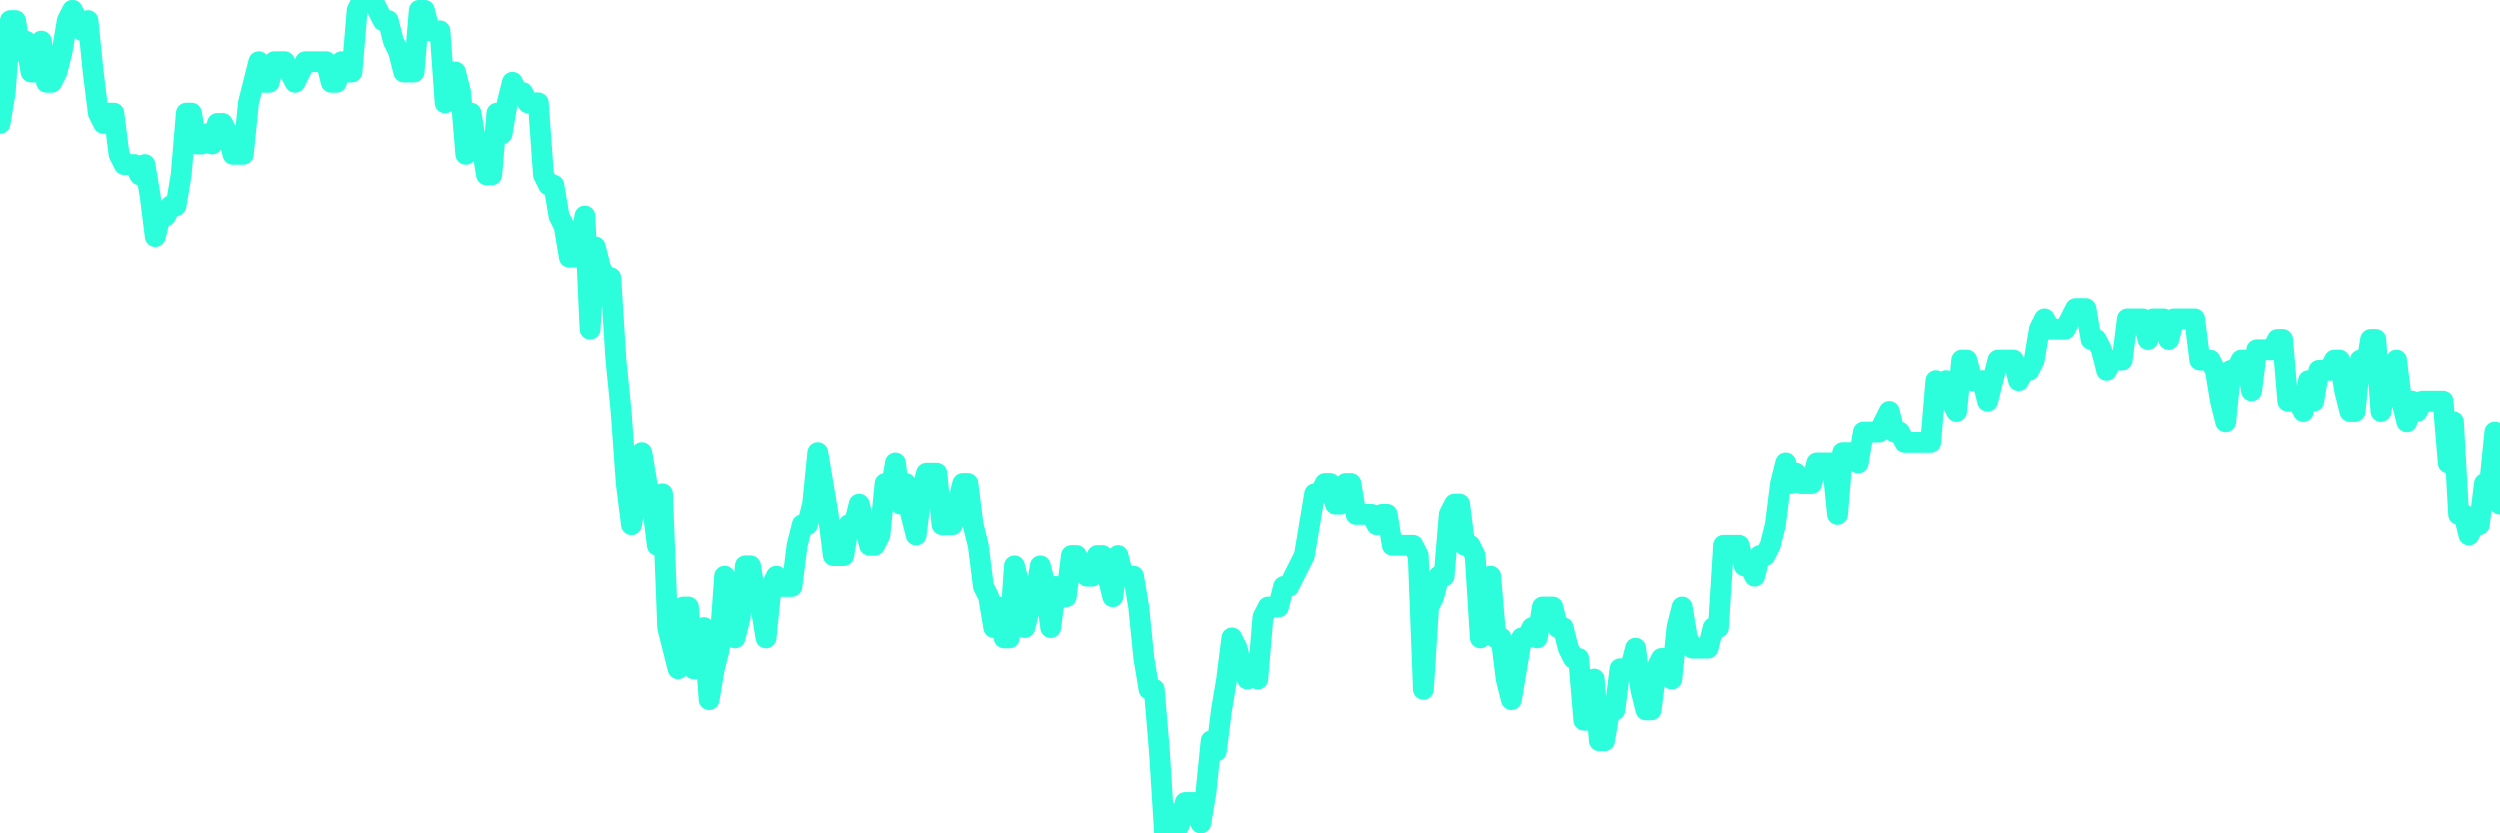 <?xml version="1.0" encoding="UTF-8"?>
<svg width="240" height="80" version="1.1" xmlns="http://www.w3.org/2000/svg">
    <path d="M0,11.852 L0.497,8.889 L0.994,1.975 L1.491,1.975 L1.988,4.938 L2.484,3.951 L2.981,6.914 L3.478,6.914 L3.975,3.951 L4.472,7.901 L4.969,7.901 L5.466,6.914 L5.963,4.938 L6.46,1.975 L6.957,0.988 L7.453,1.975 L7.95,2.963 L8.447,1.975 L8.944,6.914 L9.441,10.864 L9.938,11.852 L10.435,10.864 L10.932,10.864 L11.429,14.815 L11.925,15.802 L12.422,15.802 L12.919,15.802 L13.416,16.79 L13.913,15.802 L14.41,18.765 L14.907,22.716 L15.404,20.741 L15.901,20.741 L16.398,19.753 L16.894,19.753 L17.391,16.79 L17.888,10.864 L18.385,10.864 L18.882,13.827 L19.379,13.827 L19.876,12.84 L20.373,13.827 L20.87,11.852 L21.366,11.852 L21.863,12.84 L22.36,14.815 L22.857,14.815 L23.354,14.815 L23.851,9.877 L24.348,7.901 L24.845,5.926 L25.342,7.901 L25.839,7.901 L26.335,5.926 L26.832,5.926 L27.329,5.926 L27.826,6.914 L28.323,7.901 L28.82,6.914 L29.317,5.926 L29.814,5.926 L30.311,5.926 L30.807,5.926 L31.304,5.926 L31.801,7.901 L32.298,7.901 L32.795,5.926 L33.292,6.914 L33.789,6.914 L34.286,0.988 L34.783,0 L35.28,0 L35.776,0 L36.273,0.988 L36.77,1.975 L37.267,1.975 L37.764,3.951 L38.261,4.938 L38.758,6.914 L39.255,6.914 L39.752,6.914 L40.248,0.988 L40.745,0.988 L41.242,2.963 L41.739,2.963 L42.236,2.963 L42.733,9.877 L43.23,6.914 L43.727,6.914 L44.224,8.889 L44.72,14.815 L45.217,10.864 L45.714,13.827 L46.211,13.827 L46.708,16.79 L47.205,16.79 L47.702,10.864 L48.199,12.84 L48.696,9.877 L49.193,7.901 L49.689,8.889 L50.186,8.889 L50.683,9.877 L51.18,9.877 L51.677,9.877 L52.174,16.79 L52.671,17.778 L53.168,17.778 L53.665,20.741 L54.161,21.728 L54.658,24.691 L55.155,24.691 L55.652,23.704 L56.149,20.741 L56.646,31.605 L57.143,23.704 L57.64,25.679 L58.137,26.667 L58.634,26.667 L59.13,34.568 L59.627,39.506 L60.124,46.42 L60.621,50.37 L61.118,47.407 L61.615,43.457 L62.112,46.42 L62.609,48.395 L63.106,52.346 L63.602,47.407 L64.099,60.247 L64.596,62.222 L65.093,64.198 L65.59,58.272 L66.087,58.272 L66.584,64.198 L67.081,64.198 L67.578,60.247 L68.075,67.16 L68.571,64.198 L69.068,62.222 L69.565,55.309 L70.062,56.296 L70.559,61.235 L71.056,59.259 L71.553,54.321 L72.05,54.321 L72.547,57.284 L73.043,58.272 L73.54,61.235 L74.037,56.296 L74.534,55.309 L75.031,56.296 L75.528,56.296 L76.025,56.296 L76.522,52.346 L77.019,50.37 L77.516,50.37 L78.012,48.395 L78.509,43.457 L79.006,46.42 L79.503,49.383 L80,53.333 L80.497,53.333 L80.994,53.333 L81.491,50.37 L81.988,50.37 L82.484,48.395 L82.981,50.37 L83.478,52.346 L83.975,52.346 L84.472,51.358 L84.969,46.42 L85.466,47.407 L85.963,44.444 L86.46,48.395 L86.957,46.42 L87.453,49.383 L87.95,51.358 L88.447,47.407 L88.944,45.432 L89.441,45.432 L89.938,45.432 L90.435,50.37 L90.932,50.37 L91.429,50.37 L91.925,48.395 L92.422,46.42 L92.919,46.42 L93.416,50.37 L93.913,52.346 L94.41,56.296 L94.907,57.284 L95.404,60.247 L95.901,58.272 L96.398,61.235 L96.894,61.235 L97.391,54.321 L97.888,56.296 L98.385,60.247 L98.882,58.272 L99.379,57.284 L99.876,54.321 L100.373,56.296 L100.87,60.247 L101.366,56.296 L101.863,57.284 L102.36,57.284 L102.857,53.333 L103.354,53.333 L103.851,54.321 L104.348,55.309 L104.845,55.309 L105.342,53.333 L105.839,53.333 L106.335,55.309 L106.832,57.284 L107.329,53.333 L107.826,55.309 L108.323,55.309 L108.82,55.309 L109.317,58.272 L109.814,63.21 L110.311,66.173 L110.807,66.173 L111.304,72.099 L111.801,80 L112.298,78.025 L112.795,80 L113.292,79.012 L113.789,77.037 L114.286,77.037 L114.783,77.037 L115.28,79.012 L115.776,76.049 L116.273,71.111 L116.77,72.099 L117.267,68.148 L117.764,65.185 L118.261,61.235 L118.758,62.222 L119.255,64.198 L119.752,65.185 L120.248,64.198 L120.745,65.185 L121.242,59.259 L121.739,58.272 L122.236,58.272 L122.733,58.272 L123.23,56.296 L123.727,56.296 L124.224,55.309 L124.72,54.321 L125.217,53.333 L125.714,50.37 L126.211,47.407 L126.708,47.407 L127.205,46.42 L127.702,46.42 L128.199,48.395 L128.696,48.395 L129.193,46.42 L129.689,46.42 L130.186,49.383 L130.683,49.383 L131.18,49.383 L131.677,49.383 L132.174,50.37 L132.671,49.383 L133.168,49.383 L133.665,52.346 L134.161,52.346 L134.658,52.346 L135.155,52.346 L135.652,52.346 L136.149,53.333 L136.646,66.173 L137.143,58.272 L137.64,57.284 L138.137,55.309 L138.634,55.309 L139.13,49.383 L139.627,48.395 L140.124,48.395 L140.621,52.346 L141.118,52.346 L141.615,53.333 L142.112,61.235 L142.609,58.272 L143.106,55.309 L143.602,61.235 L144.099,61.235 L144.596,65.185 L145.093,67.16 L145.59,64.198 L146.087,61.235 L146.584,61.235 L147.081,60.247 L147.578,61.235 L148.075,58.272 L148.571,58.272 L149.068,58.272 L149.565,60.247 L150.062,60.247 L150.559,62.222 L151.056,63.21 L151.553,63.21 L152.05,69.136 L152.547,69.136 L153.043,65.185 L153.54,71.111 L154.037,71.111 L154.534,68.148 L155.031,68.148 L155.528,64.198 L156.025,64.198 L156.522,64.198 L157.019,62.222 L157.516,66.173 L158.012,68.148 L158.509,68.148 L159.006,64.198 L159.503,63.21 L160,63.21 L160.497,65.185 L160.994,60.247 L161.491,58.272 L161.988,61.235 L162.484,62.222 L162.981,62.222 L163.478,62.222 L163.975,62.222 L164.472,60.247 L164.969,60.247 L165.466,52.346 L165.963,52.346 L166.46,52.346 L166.957,52.346 L167.453,54.321 L167.95,54.321 L168.447,55.309 L168.944,53.333 L169.441,53.333 L169.938,52.346 L170.435,50.37 L170.932,46.42 L171.429,44.444 L171.925,46.42 L172.422,45.432 L172.919,46.42 L173.416,46.42 L173.913,46.42 L174.41,44.444 L174.907,44.444 L175.404,44.444 L175.901,44.444 L176.398,49.383 L176.894,43.457 L177.391,43.457 L177.888,43.457 L178.385,44.444 L178.882,41.481 L179.379,41.481 L179.876,41.481 L180.373,41.481 L180.87,40.494 L181.366,39.506 L181.863,41.481 L182.36,41.481 L182.857,42.469 L183.354,42.469 L183.851,42.469 L184.348,42.469 L184.845,42.469 L185.342,42.469 L185.839,36.543 L186.335,37.531 L186.832,36.543 L187.329,38.519 L187.826,39.506 L188.323,34.568 L188.82,34.568 L189.317,36.543 L189.814,36.543 L190.311,36.543 L190.807,38.519 L191.304,36.543 L191.801,34.568 L192.298,34.568 L192.795,34.568 L193.292,34.568 L193.789,36.543 L194.286,35.556 L194.783,35.556 L195.28,34.568 L195.776,31.605 L196.273,30.617 L196.77,31.605 L197.267,31.605 L197.764,31.605 L198.261,31.605 L198.758,30.617 L199.255,29.63 L199.752,29.63 L200.248,29.63 L200.745,32.593 L201.242,32.593 L201.739,33.58 L202.236,35.556 L202.733,34.568 L203.23,34.568 L203.727,34.568 L204.224,30.617 L204.72,30.617 L205.217,30.617 L205.714,30.617 L206.211,32.593 L206.708,30.617 L207.205,30.617 L207.702,30.617 L208.199,32.593 L208.696,30.617 L209.193,30.617 L209.689,30.617 L210.186,30.617 L210.683,30.617 L211.18,34.568 L211.677,34.568 L212.174,34.568 L212.671,35.556 L213.168,38.519 L213.665,40.494 L214.161,35.556 L214.658,35.556 L215.155,34.568 L215.652,34.568 L216.149,37.531 L216.646,33.58 L217.143,33.58 L217.64,33.58 L218.137,33.58 L218.634,32.593 L219.13,32.593 L219.627,38.519 L220.124,38.519 L220.621,38.519 L221.118,39.506 L221.615,36.543 L222.112,38.519 L222.609,35.556 L223.106,35.556 L223.602,35.556 L224.099,34.568 L224.596,34.568 L225.093,37.531 L225.59,39.506 L226.087,39.506 L226.584,34.568 L227.081,35.556 L227.578,32.593 L228.075,32.593 L228.571,39.506 L229.068,36.543 L229.565,37.531 L230.062,34.568 L230.559,38.519 L231.056,40.494 L231.553,38.519 L232.05,39.506 L232.547,38.519 L233.043,38.519 L233.54,38.519 L234.037,38.519 L234.534,38.519 L235.031,44.444 L235.528,40.494 L236.025,49.383 L236.522,49.383 L237.019,51.358 L237.516,50.37 L238.012,50.37 L238.509,46.42 L239.006,46.42 L239.503,41.481 L240,48.395" 
        fill="none" 
        stroke="#2CFEDC" 
        stroke-width="2" 
        stroke-linecap="round" 
        stroke-linejoin="round"/>
</svg>